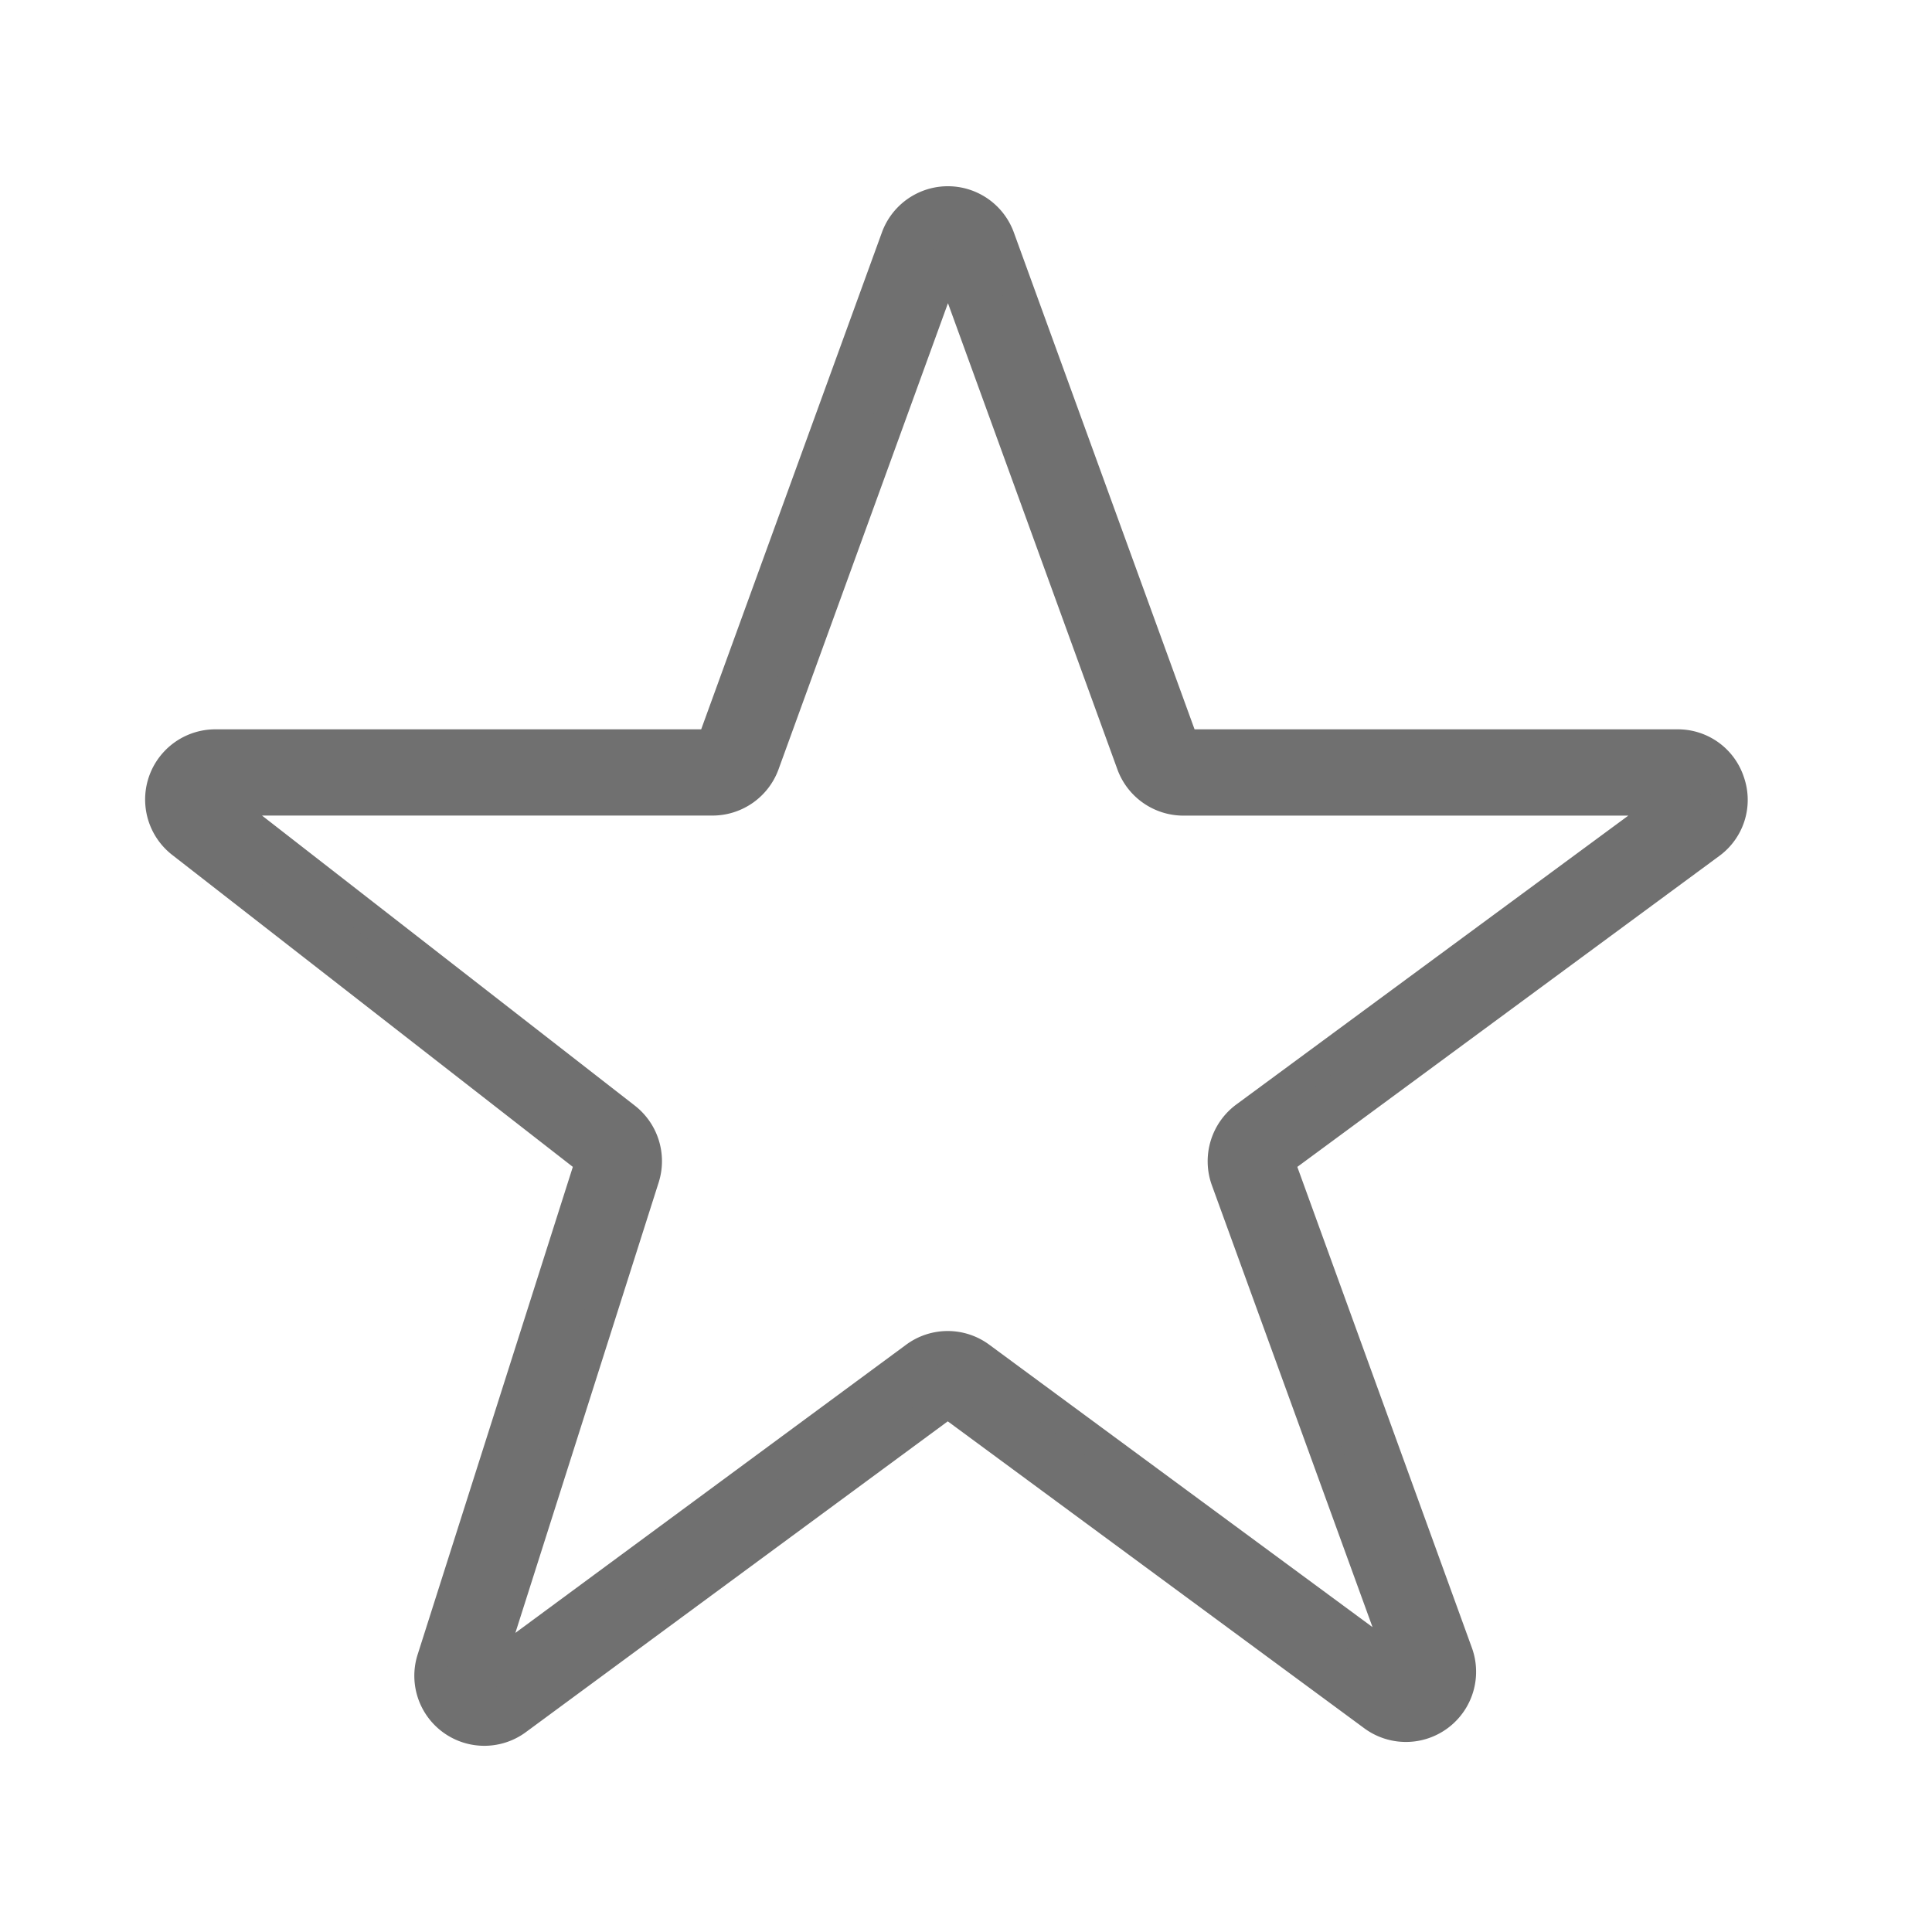 <svg xmlns="http://www.w3.org/2000/svg" width="30" height="30" viewBox="0 0 30 30">
  <g id="グループ_370" data-name="グループ 370" transform="translate(-30 -554)">
    <rect id="長方形_35" data-name="長方形 35" width="30" height="30" transform="translate(30 554)" fill="#fff"/>
    <path id="star" d="M27.258,12.939a.829.829,0,0,0-.8-.578h-7.67l-2.866-7.88a.84.84,0,0,0-1.579,0l-2.866,7.88H3.754a.84.84,0,0,0-.516,1.5L9.6,18.815l-2.46,7.73a.837.837,0,0,0,1.3.93l6.691-4.929,6.614,4.874a.84.84,0,0,0,1.289-.963L20.26,18.815l6.7-4.937A.828.828,0,0,0,27.258,12.939Zm-7.5,5.2a.846.846,0,0,0-.292.964l2.778,7.641-6.614-4.874a.836.836,0,0,0-1,0L7.945,26.8l2.459-7.73a.843.843,0,0,0-.285-.918L3.754,13.2h7.725a.842.842,0,0,0,.789-.553l2.866-7.885v0h0L18,12.648a.842.842,0,0,0,.789.553h7.67Z" transform="translate(29.586 553.214)" fill="#707070" stroke="#707070" stroke-width="0.5"/>
  </g>
</svg>
